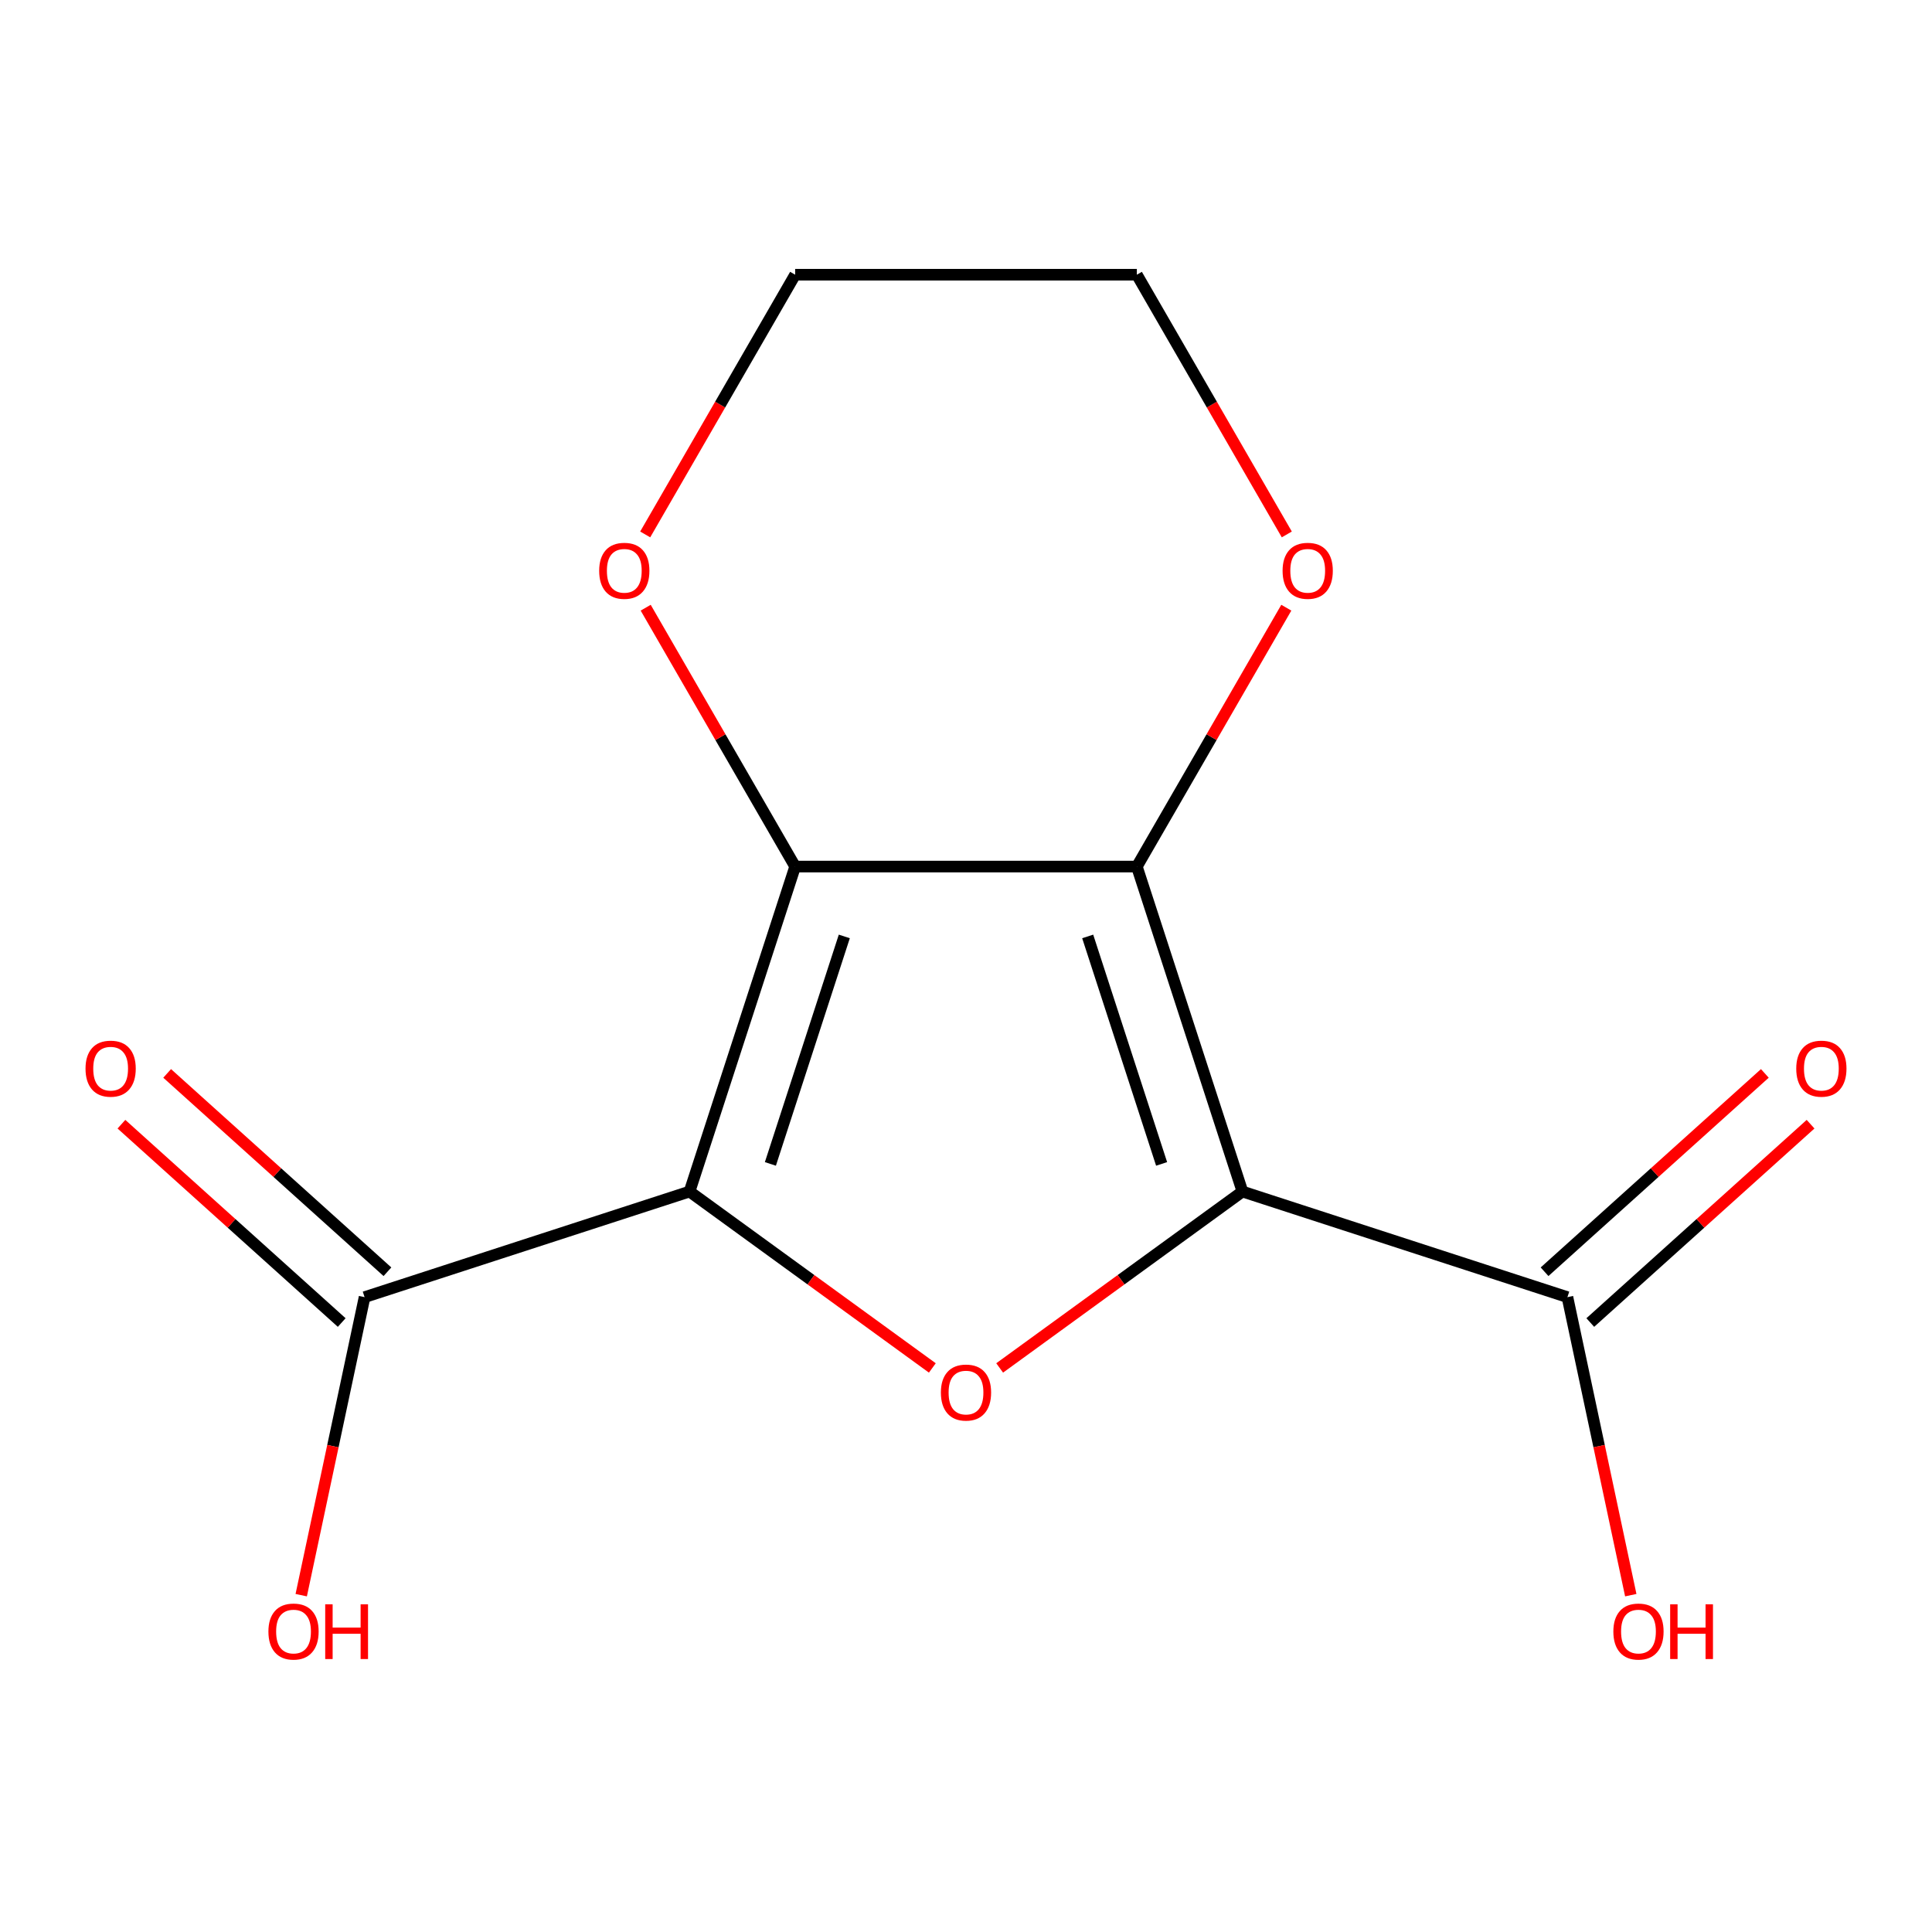 <?xml version='1.0' encoding='iso-8859-1'?>
<svg version='1.1' baseProfile='full'
              xmlns='http://www.w3.org/2000/svg'
                      xmlns:rdkit='http://www.rdkit.org/xml'
                      xmlns:xlink='http://www.w3.org/1999/xlink'
                  xml:space='preserve'
width='1000px' height='1000px' viewBox='0 0 1000 1000'>
<!-- END OF HEADER -->
<rect style='opacity:1.0;fill:#FFFFFF;stroke:none' width='1000' height='1000' x='0' y='0'> </rect>
<path class='bond-2' d='M 643.088,616.743 L 588.433,448.533' style='fill:none;fill-rule:evenodd;stroke:#000000;stroke-width:6px;stroke-linecap:butt;stroke-linejoin:miter;stroke-opacity:1' />
<path class='bond-2' d='M 601.248,602.442 L 562.989,484.696' style='fill:none;fill-rule:evenodd;stroke:#000000;stroke-width:6px;stroke-linecap:butt;stroke-linejoin:miter;stroke-opacity:1' />
<path class='bond-3' d='M 643.088,616.743 L 580.255,662.394' style='fill:none;fill-rule:evenodd;stroke:#000000;stroke-width:6px;stroke-linecap:butt;stroke-linejoin:miter;stroke-opacity:1' />
<path class='bond-3' d='M 580.255,662.394 L 517.422,708.045' style='fill:none;fill-rule:evenodd;stroke:#FF0000;stroke-width:6px;stroke-linecap:butt;stroke-linejoin:miter;stroke-opacity:1' />
<path class='bond-5' d='M 643.088,616.743 L 811.298,671.398' style='fill:none;fill-rule:evenodd;stroke:#000000;stroke-width:6px;stroke-linecap:butt;stroke-linejoin:miter;stroke-opacity:1' />
<path class='bond-0' d='M 356.912,616.743 L 419.745,662.394' style='fill:none;fill-rule:evenodd;stroke:#000000;stroke-width:6px;stroke-linecap:butt;stroke-linejoin:miter;stroke-opacity:1' />
<path class='bond-0' d='M 419.745,662.394 L 482.578,708.045' style='fill:none;fill-rule:evenodd;stroke:#FF0000;stroke-width:6px;stroke-linecap:butt;stroke-linejoin:miter;stroke-opacity:1' />
<path class='bond-4' d='M 356.912,616.743 L 188.702,671.398' style='fill:none;fill-rule:evenodd;stroke:#000000;stroke-width:6px;stroke-linecap:butt;stroke-linejoin:miter;stroke-opacity:1' />
<path class='bond-14' d='M 356.912,616.743 L 411.567,448.533' style='fill:none;fill-rule:evenodd;stroke:#000000;stroke-width:6px;stroke-linecap:butt;stroke-linejoin:miter;stroke-opacity:1' />
<path class='bond-14' d='M 398.752,602.442 L 437.011,484.696' style='fill:none;fill-rule:evenodd;stroke:#000000;stroke-width:6px;stroke-linecap:butt;stroke-linejoin:miter;stroke-opacity:1' />
<path class='bond-1' d='M 411.567,448.533 L 588.433,448.533' style='fill:none;fill-rule:evenodd;stroke:#000000;stroke-width:6px;stroke-linecap:butt;stroke-linejoin:miter;stroke-opacity:1' />
<path class='bond-7' d='M 411.567,448.533 L 372.888,381.539' style='fill:none;fill-rule:evenodd;stroke:#000000;stroke-width:6px;stroke-linecap:butt;stroke-linejoin:miter;stroke-opacity:1' />
<path class='bond-7' d='M 372.888,381.539 L 334.208,314.544' style='fill:none;fill-rule:evenodd;stroke:#FF0000;stroke-width:6px;stroke-linecap:butt;stroke-linejoin:miter;stroke-opacity:1' />
<path class='bond-6' d='M 588.433,448.533 L 627.112,381.539' style='fill:none;fill-rule:evenodd;stroke:#000000;stroke-width:6px;stroke-linecap:butt;stroke-linejoin:miter;stroke-opacity:1' />
<path class='bond-6' d='M 627.112,381.539 L 665.792,314.544' style='fill:none;fill-rule:evenodd;stroke:#FF0000;stroke-width:6px;stroke-linecap:butt;stroke-linejoin:miter;stroke-opacity:1' />
<path class='bond-8' d='M 200.537,658.254 L 143.529,606.924' style='fill:none;fill-rule:evenodd;stroke:#000000;stroke-width:6px;stroke-linecap:butt;stroke-linejoin:miter;stroke-opacity:1' />
<path class='bond-8' d='M 143.529,606.924 L 86.521,555.594' style='fill:none;fill-rule:evenodd;stroke:#FF0000;stroke-width:6px;stroke-linecap:butt;stroke-linejoin:miter;stroke-opacity:1' />
<path class='bond-8' d='M 176.868,684.541 L 119.86,633.211' style='fill:none;fill-rule:evenodd;stroke:#000000;stroke-width:6px;stroke-linecap:butt;stroke-linejoin:miter;stroke-opacity:1' />
<path class='bond-8' d='M 119.86,633.211 L 62.852,581.881' style='fill:none;fill-rule:evenodd;stroke:#FF0000;stroke-width:6px;stroke-linecap:butt;stroke-linejoin:miter;stroke-opacity:1' />
<path class='bond-11' d='M 188.702,671.398 L 172.308,748.528' style='fill:none;fill-rule:evenodd;stroke:#000000;stroke-width:6px;stroke-linecap:butt;stroke-linejoin:miter;stroke-opacity:1' />
<path class='bond-11' d='M 172.308,748.528 L 155.913,825.657' style='fill:none;fill-rule:evenodd;stroke:#FF0000;stroke-width:6px;stroke-linecap:butt;stroke-linejoin:miter;stroke-opacity:1' />
<path class='bond-9' d='M 823.132,684.541 L 880.14,633.211' style='fill:none;fill-rule:evenodd;stroke:#000000;stroke-width:6px;stroke-linecap:butt;stroke-linejoin:miter;stroke-opacity:1' />
<path class='bond-9' d='M 880.14,633.211 L 937.148,581.881' style='fill:none;fill-rule:evenodd;stroke:#FF0000;stroke-width:6px;stroke-linecap:butt;stroke-linejoin:miter;stroke-opacity:1' />
<path class='bond-9' d='M 799.463,658.254 L 856.471,606.924' style='fill:none;fill-rule:evenodd;stroke:#000000;stroke-width:6px;stroke-linecap:butt;stroke-linejoin:miter;stroke-opacity:1' />
<path class='bond-9' d='M 856.471,606.924 L 913.479,555.594' style='fill:none;fill-rule:evenodd;stroke:#FF0000;stroke-width:6px;stroke-linecap:butt;stroke-linejoin:miter;stroke-opacity:1' />
<path class='bond-10' d='M 811.298,671.398 L 827.692,748.528' style='fill:none;fill-rule:evenodd;stroke:#000000;stroke-width:6px;stroke-linecap:butt;stroke-linejoin:miter;stroke-opacity:1' />
<path class='bond-10' d='M 827.692,748.528 L 844.087,825.657' style='fill:none;fill-rule:evenodd;stroke:#FF0000;stroke-width:6px;stroke-linecap:butt;stroke-linejoin:miter;stroke-opacity:1' />
<path class='bond-13' d='M 666.046,276.621 L 627.24,209.406' style='fill:none;fill-rule:evenodd;stroke:#FF0000;stroke-width:6px;stroke-linecap:butt;stroke-linejoin:miter;stroke-opacity:1' />
<path class='bond-13' d='M 627.24,209.406 L 588.433,142.192' style='fill:none;fill-rule:evenodd;stroke:#000000;stroke-width:6px;stroke-linecap:butt;stroke-linejoin:miter;stroke-opacity:1' />
<path class='bond-15' d='M 333.954,276.621 L 372.76,209.406' style='fill:none;fill-rule:evenodd;stroke:#FF0000;stroke-width:6px;stroke-linecap:butt;stroke-linejoin:miter;stroke-opacity:1' />
<path class='bond-15' d='M 372.76,209.406 L 411.567,142.192' style='fill:none;fill-rule:evenodd;stroke:#000000;stroke-width:6px;stroke-linecap:butt;stroke-linejoin:miter;stroke-opacity:1' />
<path class='bond-12' d='M 411.567,142.192 L 588.433,142.192' style='fill:none;fill-rule:evenodd;stroke:#000000;stroke-width:6px;stroke-linecap:butt;stroke-linejoin:miter;stroke-opacity:1' />
<path  class='atom-4' d='M 487 720.782
Q 487 713.982, 490.36 710.182
Q 493.72 706.382, 500 706.382
Q 506.28 706.382, 509.64 710.182
Q 513 713.982, 513 720.782
Q 513 727.662, 509.6 731.582
Q 506.2 735.462, 500 735.462
Q 493.76 735.462, 490.36 731.582
Q 487 727.702, 487 720.782
M 500 732.262
Q 504.32 732.262, 506.64 729.382
Q 509 726.462, 509 720.782
Q 509 715.222, 506.64 712.422
Q 504.32 709.582, 500 709.582
Q 495.68 709.582, 493.32 712.382
Q 491 715.182, 491 720.782
Q 491 726.502, 493.32 729.382
Q 495.68 732.262, 500 732.262
' fill='#FF0000'/>
<path  class='atom-7' d='M 663.866 295.442
Q 663.866 288.642, 667.226 284.842
Q 670.586 281.042, 676.866 281.042
Q 683.146 281.042, 686.506 284.842
Q 689.866 288.642, 689.866 295.442
Q 689.866 302.322, 686.466 306.242
Q 683.066 310.122, 676.866 310.122
Q 670.626 310.122, 667.226 306.242
Q 663.866 302.362, 663.866 295.442
M 676.866 306.922
Q 681.186 306.922, 683.506 304.042
Q 685.866 301.122, 685.866 295.442
Q 685.866 289.882, 683.506 287.082
Q 681.186 284.242, 676.866 284.242
Q 672.546 284.242, 670.186 287.042
Q 667.866 289.842, 667.866 295.442
Q 667.866 301.162, 670.186 304.042
Q 672.546 306.922, 676.866 306.922
' fill='#FF0000'/>
<path  class='atom-8' d='M 310.134 295.442
Q 310.134 288.642, 313.494 284.842
Q 316.854 281.042, 323.134 281.042
Q 329.414 281.042, 332.774 284.842
Q 336.134 288.642, 336.134 295.442
Q 336.134 302.322, 332.734 306.242
Q 329.334 310.122, 323.134 310.122
Q 316.894 310.122, 313.494 306.242
Q 310.134 302.362, 310.134 295.442
M 323.134 306.922
Q 327.454 306.922, 329.774 304.042
Q 332.134 301.122, 332.134 295.442
Q 332.134 289.882, 329.774 287.082
Q 327.454 284.242, 323.134 284.242
Q 318.814 284.242, 316.454 287.042
Q 314.134 289.842, 314.134 295.442
Q 314.134 301.162, 316.454 304.042
Q 318.814 306.922, 323.134 306.922
' fill='#FF0000'/>
<path  class='atom-9' d='M 44.265 553.131
Q 44.265 546.331, 47.625 542.531
Q 50.985 538.731, 57.265 538.731
Q 63.545 538.731, 66.905 542.531
Q 70.265 546.331, 70.265 553.131
Q 70.265 560.011, 66.865 563.931
Q 63.465 567.811, 57.265 567.811
Q 51.025 567.811, 47.625 563.931
Q 44.265 560.051, 44.265 553.131
M 57.265 564.611
Q 61.585 564.611, 63.905 561.731
Q 66.265 558.811, 66.265 553.131
Q 66.265 547.571, 63.905 544.771
Q 61.585 541.931, 57.265 541.931
Q 52.945 541.931, 50.585 544.731
Q 48.265 547.531, 48.265 553.131
Q 48.265 558.851, 50.585 561.731
Q 52.945 564.611, 57.265 564.611
' fill='#FF0000'/>
<path  class='atom-10' d='M 929.735 553.131
Q 929.735 546.331, 933.095 542.531
Q 936.455 538.731, 942.735 538.731
Q 949.015 538.731, 952.375 542.531
Q 955.735 546.331, 955.735 553.131
Q 955.735 560.011, 952.335 563.931
Q 948.935 567.811, 942.735 567.811
Q 936.495 567.811, 933.095 563.931
Q 929.735 560.051, 929.735 553.131
M 942.735 564.611
Q 947.055 564.611, 949.375 561.731
Q 951.735 558.811, 951.735 553.131
Q 951.735 547.571, 949.375 544.771
Q 947.055 541.931, 942.735 541.931
Q 938.415 541.931, 936.055 544.731
Q 933.735 547.531, 933.735 553.131
Q 933.735 558.851, 936.055 561.731
Q 938.415 564.611, 942.735 564.611
' fill='#FF0000'/>
<path  class='atom-11' d='M 835.07 844.479
Q 835.07 837.679, 838.43 833.879
Q 841.79 830.079, 848.07 830.079
Q 854.35 830.079, 857.71 833.879
Q 861.07 837.679, 861.07 844.479
Q 861.07 851.359, 857.67 855.279
Q 854.27 859.159, 848.07 859.159
Q 841.83 859.159, 838.43 855.279
Q 835.07 851.399, 835.07 844.479
M 848.07 855.959
Q 852.39 855.959, 854.71 853.079
Q 857.07 850.159, 857.07 844.479
Q 857.07 838.919, 854.71 836.119
Q 852.39 833.279, 848.07 833.279
Q 843.75 833.279, 841.39 836.079
Q 839.07 838.879, 839.07 844.479
Q 839.07 850.199, 841.39 853.079
Q 843.75 855.959, 848.07 855.959
' fill='#FF0000'/>
<path  class='atom-11' d='M 864.47 830.399
L 868.31 830.399
L 868.31 842.439
L 882.79 842.439
L 882.79 830.399
L 886.63 830.399
L 886.63 858.719
L 882.79 858.719
L 882.79 845.639
L 868.31 845.639
L 868.31 858.719
L 864.47 858.719
L 864.47 830.399
' fill='#FF0000'/>
<path  class='atom-12' d='M 138.93 844.479
Q 138.93 837.679, 142.29 833.879
Q 145.65 830.079, 151.93 830.079
Q 158.21 830.079, 161.57 833.879
Q 164.93 837.679, 164.93 844.479
Q 164.93 851.359, 161.53 855.279
Q 158.13 859.159, 151.93 859.159
Q 145.69 859.159, 142.29 855.279
Q 138.93 851.399, 138.93 844.479
M 151.93 855.959
Q 156.25 855.959, 158.57 853.079
Q 160.93 850.159, 160.93 844.479
Q 160.93 838.919, 158.57 836.119
Q 156.25 833.279, 151.93 833.279
Q 147.61 833.279, 145.25 836.079
Q 142.93 838.879, 142.93 844.479
Q 142.93 850.199, 145.25 853.079
Q 147.61 855.959, 151.93 855.959
' fill='#FF0000'/>
<path  class='atom-12' d='M 168.33 830.399
L 172.17 830.399
L 172.17 842.439
L 186.65 842.439
L 186.65 830.399
L 190.49 830.399
L 190.49 858.719
L 186.65 858.719
L 186.65 845.639
L 172.17 845.639
L 172.17 858.719
L 168.33 858.719
L 168.33 830.399
' fill='#FF0000'/>
</svg>
